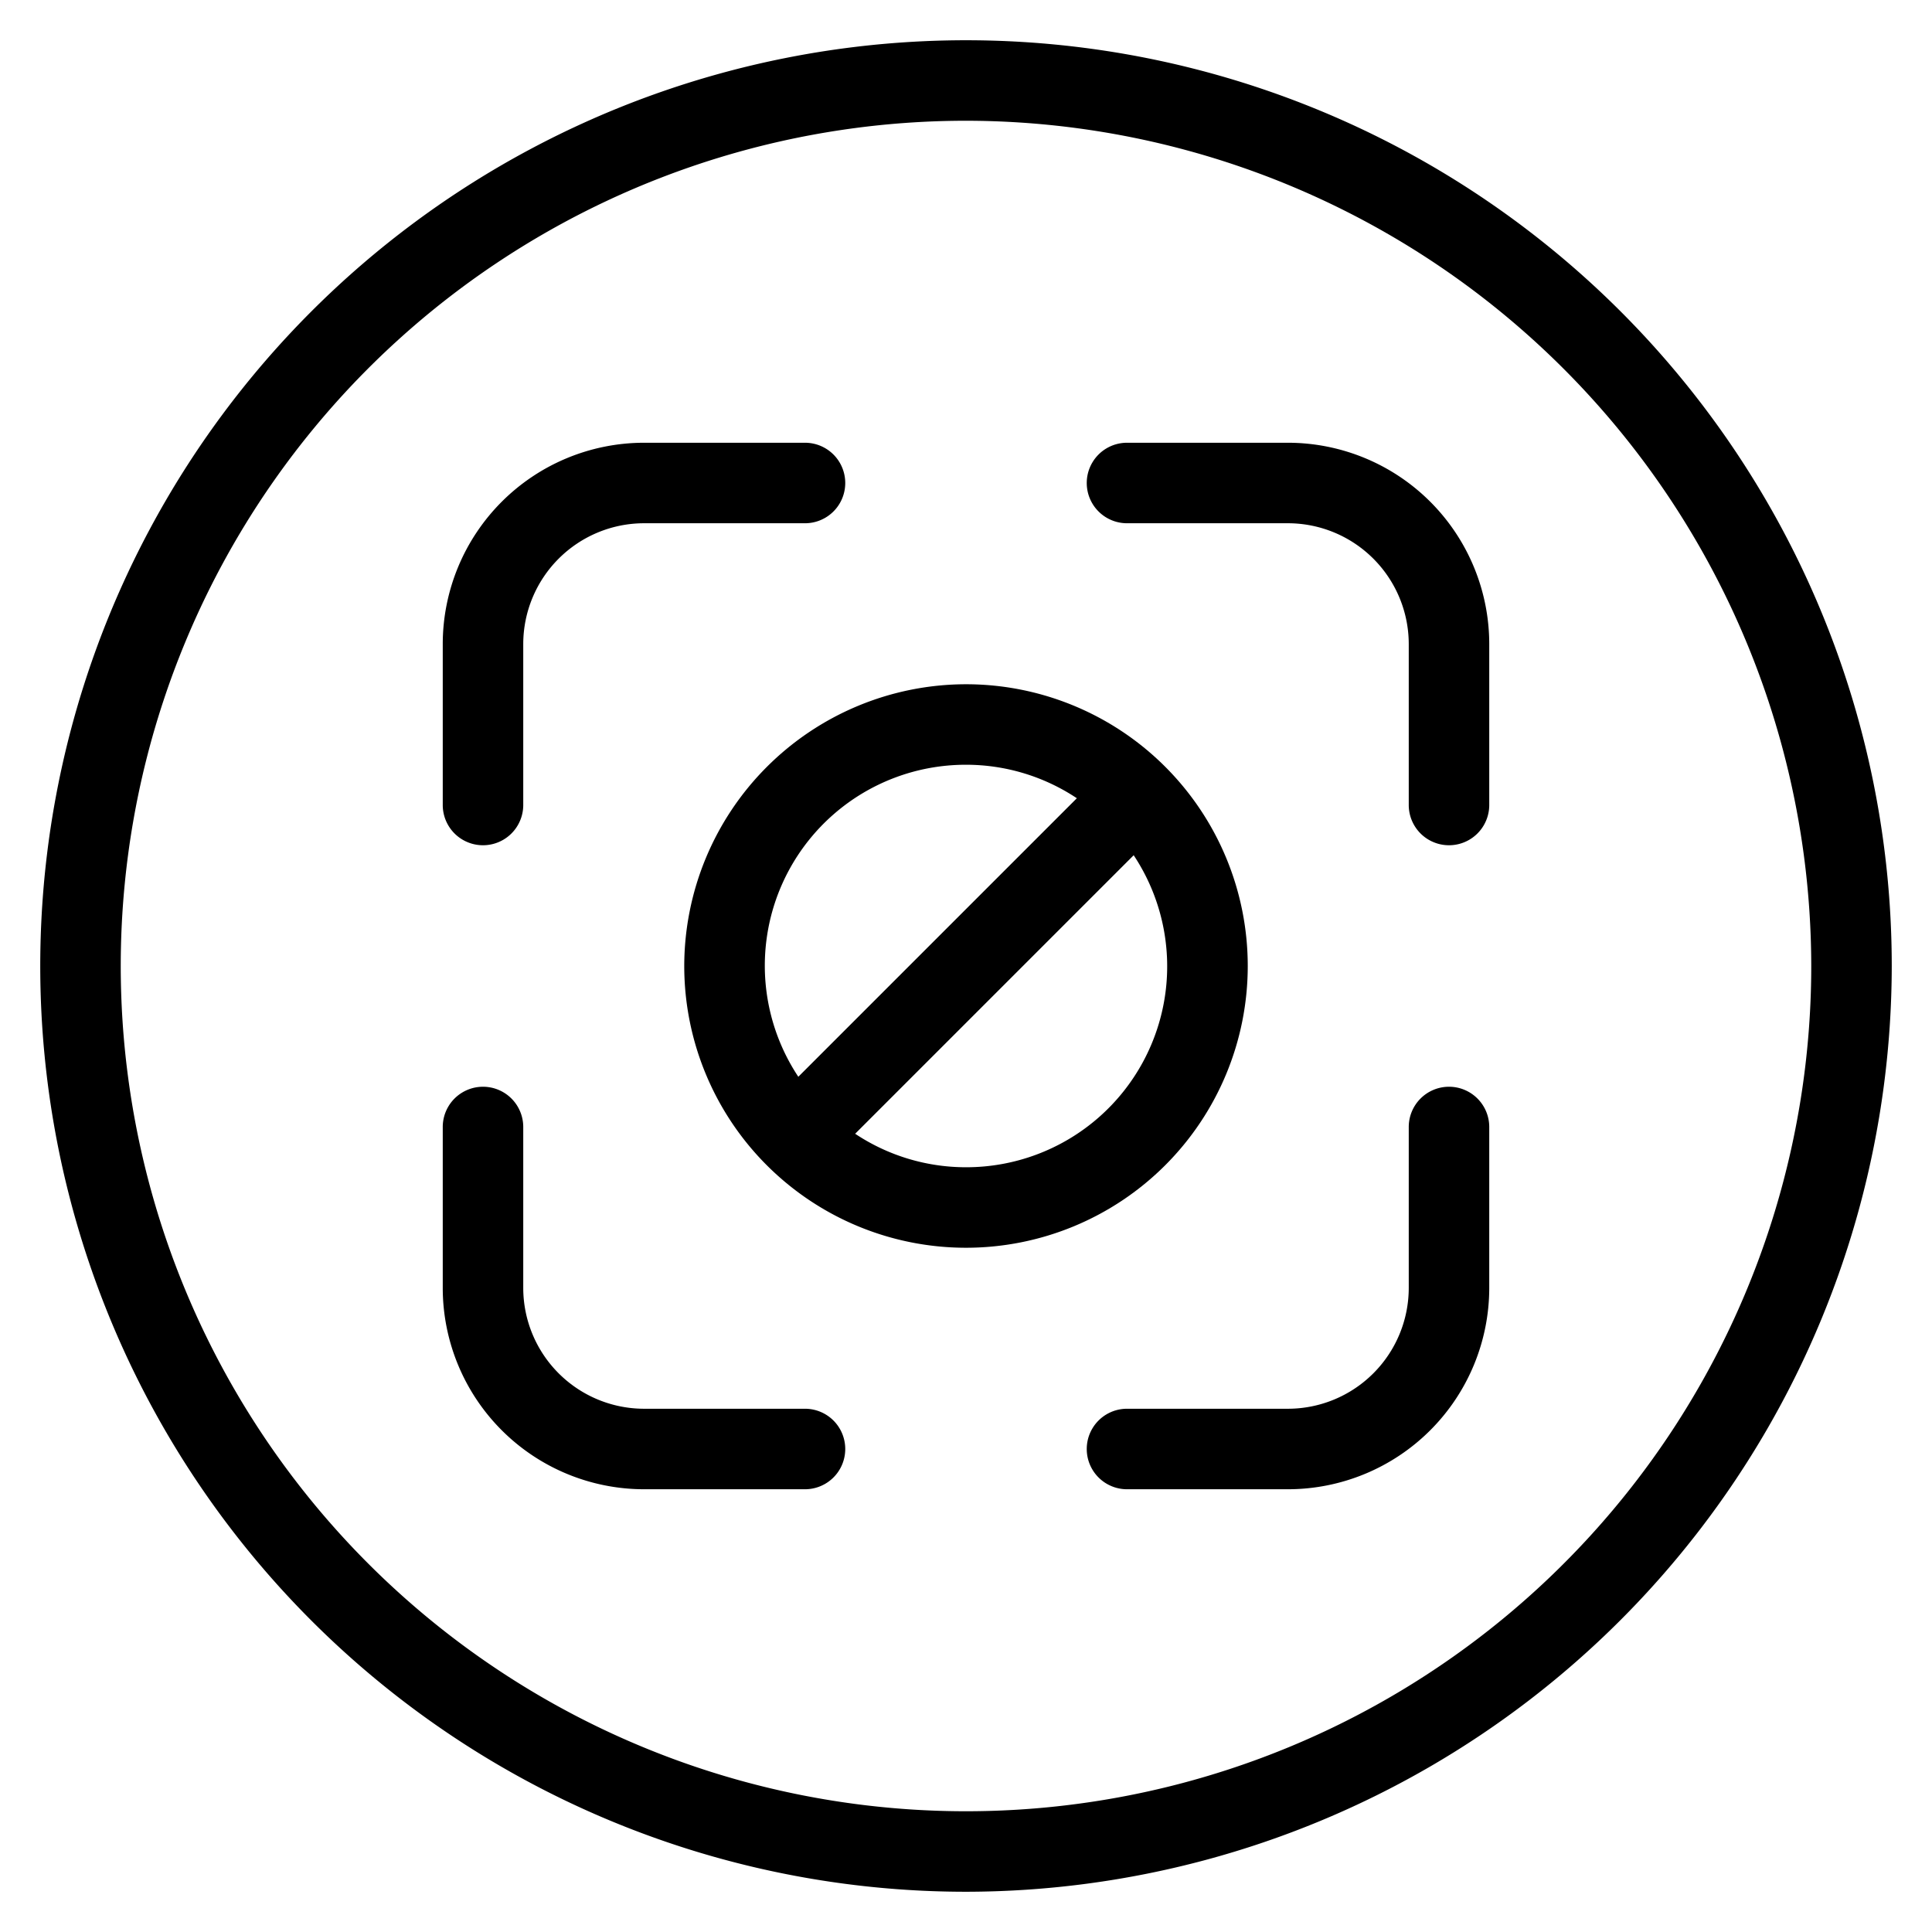 <?xml version="1.0" encoding="UTF-8"?>
<svg xmlns="http://www.w3.org/2000/svg" viewBox="0 0 24 24" width="512" height="512"><g id="Layer_2" data-name="Layer 2"><path d="M12,23.5A11.5,11.5,0,1,1,23.5,12,11.513,11.513,0,0,1,12,23.5Zm0-22A10.5,10.5,0,1,0,22.5,12,10.511,10.511,0,0,0,12,1.5Z"/></g><g id="Layer_3" data-name="Layer 3"><path d="M18,13.5a.5.5,0,0,0-.5.5v2A1.502,1.502,0,0,1,16,17.5H14a.5.5,0,0,0,0,1h2A2.502,2.502,0,0,0,18.5,16V14A.5.5,0,0,0,18,13.5Z"/><path d="M16,5.5H14a.5.5,0,0,0,0,1h2A1.502,1.502,0,0,1,17.5,8v2a.5.5,0,0,0,1,0V8A2.502,2.502,0,0,0,16,5.5Z"/><path d="M5.5,10a.5.5,0,0,0,1,0V8A1.502,1.502,0,0,1,8,6.5h2a.5.5,0,0,0,0-1H8A2.502,2.502,0,0,0,5.5,8Z"/><path d="M5.5,16A2.502,2.502,0,0,0,8,18.5h2a.5.5,0,0,0,0-1H8A1.502,1.502,0,0,1,6.5,16V14a.5.5,0,0,0-1,0Z"/><path d="M8.5,12A3.5,3.5,0,1,0,12,8.5,3.504,3.504,0,0,0,8.5,12ZM12,14.5a2.483,2.483,0,0,1-1.377-.416l3.46-3.46A2.496,2.496,0,0,1,12,14.5Zm0-5a2.483,2.483,0,0,1,1.377.416l-3.46,3.46A2.496,2.496,0,0,1,12,9.5Z"/></g></svg>
